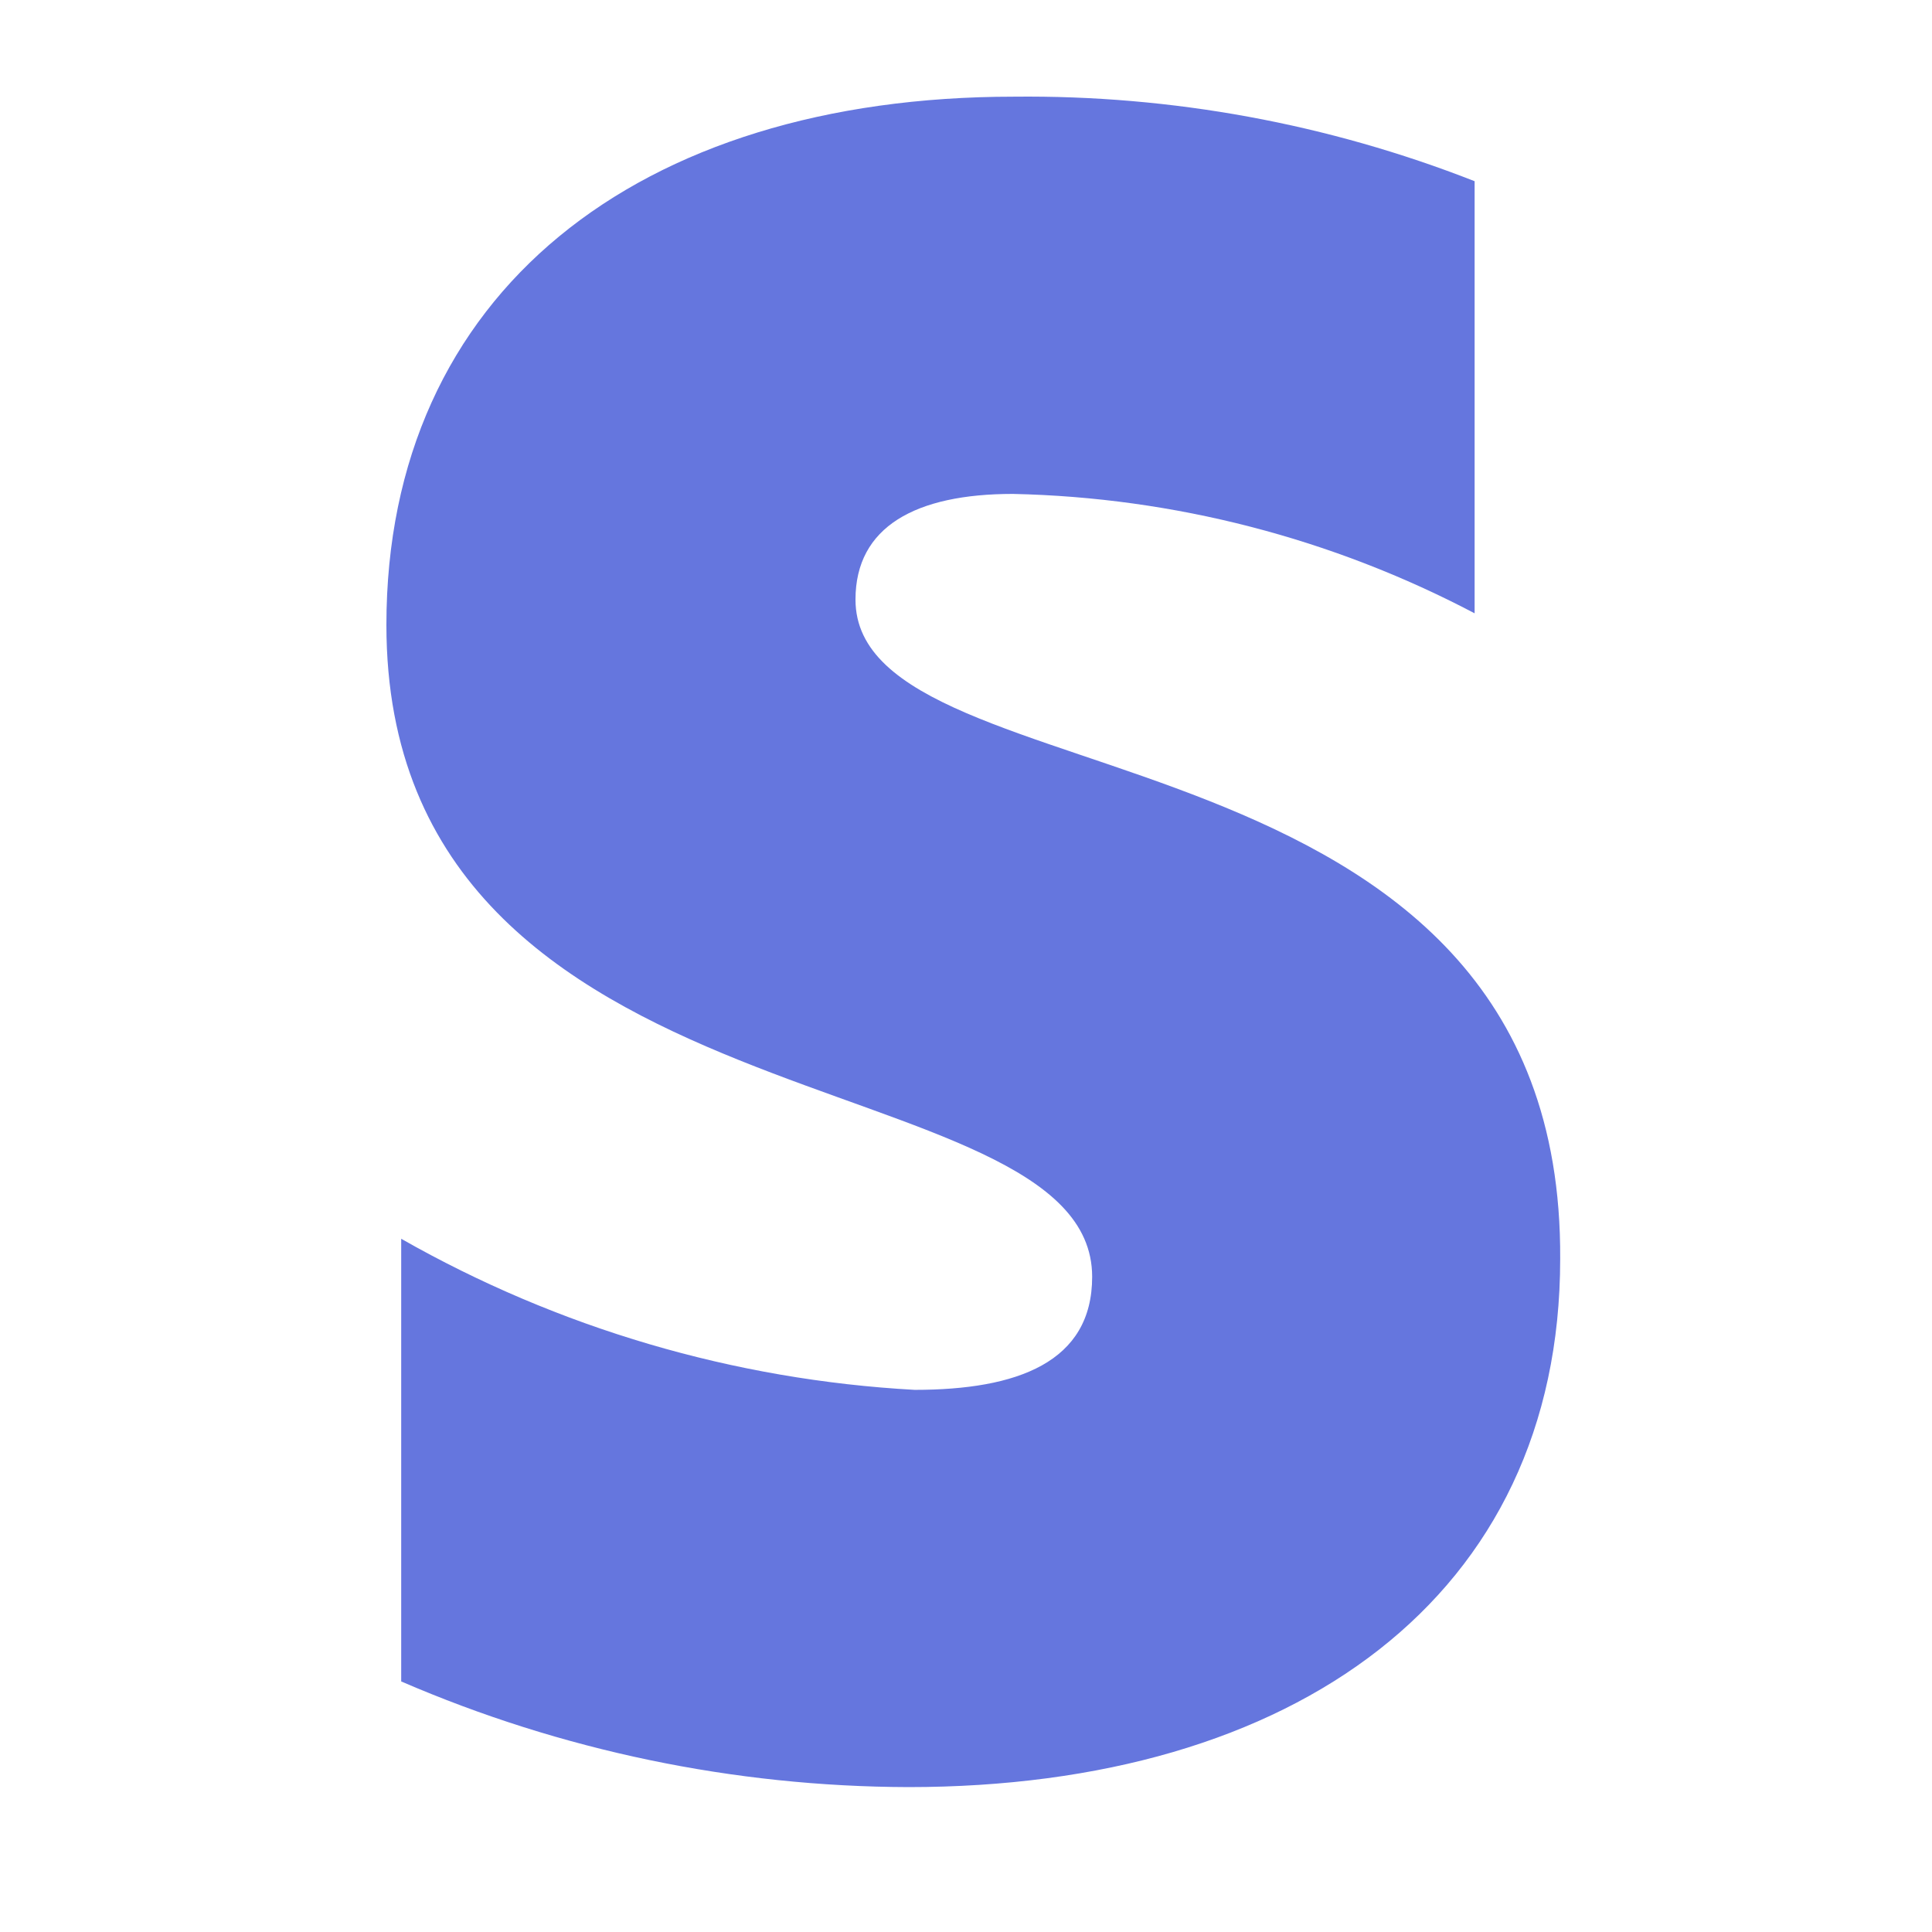<svg width="80" height="80" viewBox="0 0 80 80" fill="none" xmlns="http://www.w3.org/2000/svg">
<path fill-rule="evenodd" clip-rule="evenodd" d="M35.424 24.827C35.424 21.808 37.918 20.452 41.943 20.452C48.612 20.596 55.157 22.289 61.061 25.396V7.503C54.987 5.121 48.51 3.933 41.986 4.003C26.412 4.003 16 12.14 16 25.877C16 47.139 45.224 43.682 45.224 52.87C45.224 56.413 42.118 57.551 37.874 57.551C30.398 57.139 23.12 54.997 16.613 51.295V69.625C23.244 72.491 30.388 73.979 37.612 74C53.58 74 64.604 66.125 64.604 52.126C64.735 29.333 35.424 33.446 35.424 24.827Z" fill="#6576DE"/>
</svg>
